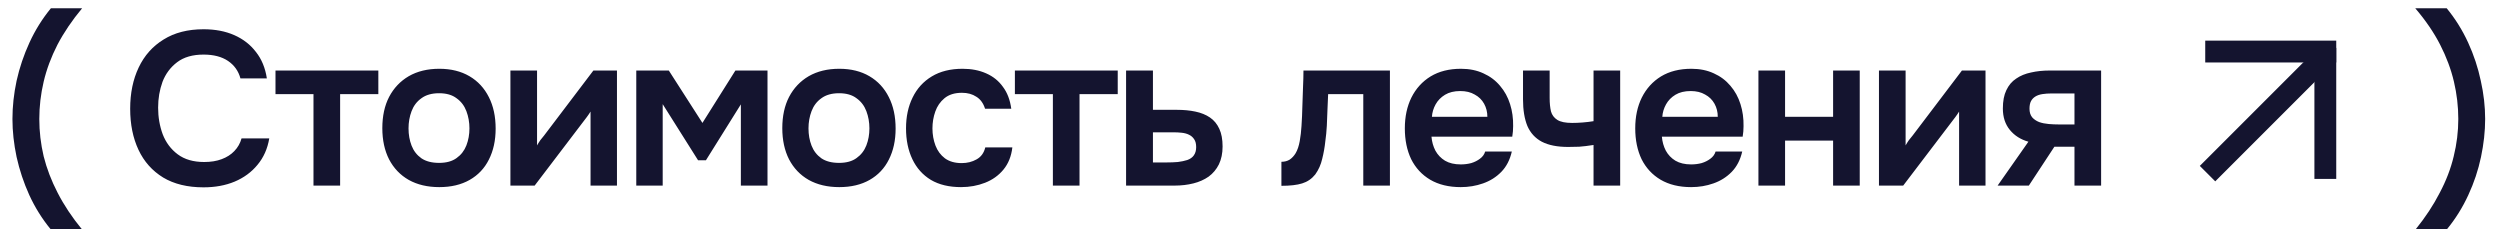<?xml version="1.0" encoding="UTF-8"?> <svg xmlns="http://www.w3.org/2000/svg" width="229" height="21" viewBox="0 0 229 21" fill="none"><path d="M4.64 21C3.853 20.04 3.2 18.993 2.68 17.86C2.173 16.74 1.787 15.58 1.52 14.38C1.267 13.18 1.14 12.02 1.14 10.9C1.14 9.753 1.267 8.587 1.52 7.4C1.787 6.2 2.18 5.033 2.7 3.9C3.22 2.767 3.873 1.72 4.66 0.76H7.52C6.6 1.867 5.847 2.98 5.26 4.1C4.687 5.22 4.267 6.347 4 7.48C3.733 8.613 3.6 9.753 3.6 10.9C3.6 12.047 3.733 13.187 4 14.32C4.28 15.44 4.707 16.553 5.28 17.66C5.853 18.78 6.593 19.893 7.5 21H4.64ZM18.644 17.16C17.178 17.16 15.944 16.86 14.944 16.26C13.944 15.647 13.191 14.8 12.684 13.72C12.178 12.64 11.924 11.387 11.924 9.96C11.924 8.533 12.184 7.273 12.704 6.18C13.224 5.087 13.984 4.233 14.984 3.62C15.984 2.993 17.204 2.68 18.644 2.68C19.711 2.68 20.651 2.86 21.464 3.22C22.278 3.58 22.938 4.093 23.444 4.76C23.964 5.413 24.298 6.22 24.444 7.18H22.024C21.838 6.5 21.458 5.967 20.884 5.58C20.311 5.193 19.564 5 18.644 5C17.644 5 16.838 5.233 16.224 5.7C15.611 6.167 15.164 6.767 14.884 7.5C14.618 8.233 14.484 9.02 14.484 9.86C14.484 10.727 14.624 11.54 14.904 12.3C15.198 13.06 15.658 13.673 16.284 14.14C16.911 14.607 17.718 14.84 18.704 14.84C19.318 14.84 19.851 14.753 20.304 14.58C20.771 14.407 21.158 14.16 21.464 13.84C21.784 13.507 22.004 13.12 22.124 12.68H24.664C24.504 13.627 24.144 14.433 23.584 15.1C23.038 15.767 22.338 16.28 21.484 16.64C20.644 16.987 19.698 17.16 18.644 17.16ZM28.715 17V8.62H25.235V6.46H34.656V8.62H31.155V17H28.715ZM40.241 17.14C39.161 17.14 38.227 16.92 37.441 16.48C36.667 16.04 36.067 15.413 35.641 14.6C35.227 13.787 35.021 12.833 35.021 11.74C35.021 10.633 35.227 9.68 35.641 8.88C36.067 8.067 36.667 7.433 37.441 6.98C38.227 6.527 39.161 6.3 40.241 6.3C41.307 6.3 42.227 6.527 43.001 6.98C43.774 7.433 44.367 8.073 44.781 8.9C45.194 9.713 45.401 10.673 45.401 11.78C45.401 12.86 45.194 13.807 44.781 14.62C44.381 15.42 43.794 16.04 43.021 16.48C42.247 16.92 41.321 17.14 40.241 17.14ZM40.221 14.92C40.887 14.92 41.421 14.773 41.821 14.48C42.234 14.187 42.534 13.8 42.721 13.32C42.907 12.84 43.001 12.32 43.001 11.76C43.001 11.2 42.907 10.673 42.721 10.18C42.534 9.687 42.234 9.293 41.821 9C41.421 8.693 40.887 8.54 40.221 8.54C39.554 8.54 39.014 8.693 38.601 9C38.187 9.293 37.887 9.687 37.701 10.18C37.514 10.673 37.421 11.2 37.421 11.76C37.421 12.333 37.514 12.86 37.701 13.34C37.887 13.82 38.187 14.207 38.601 14.5C39.014 14.78 39.554 14.92 40.221 14.92ZM46.754 17V6.46H49.194V13.32C49.274 13.173 49.374 13.013 49.494 12.84C49.628 12.667 49.741 12.527 49.834 12.42L54.354 6.46H56.514V17H54.094V10.22C53.988 10.393 53.874 10.56 53.754 10.72C53.648 10.867 53.541 11.007 53.434 11.14L48.974 17H46.754ZM58.283 17V6.46H61.263L64.343 11.26L67.363 6.46H70.303V17H67.863V9.56L64.663 14.68H63.943L60.703 9.54V17H58.283ZM76.878 17.14C75.798 17.14 74.865 16.92 74.078 16.48C73.305 16.04 72.705 15.413 72.278 14.6C71.865 13.787 71.658 12.833 71.658 11.74C71.658 10.633 71.865 9.68 72.278 8.88C72.705 8.067 73.305 7.433 74.078 6.98C74.865 6.527 75.798 6.3 76.878 6.3C77.945 6.3 78.865 6.527 79.638 6.98C80.412 7.433 81.005 8.073 81.418 8.9C81.832 9.713 82.038 10.673 82.038 11.78C82.038 12.86 81.832 13.807 81.418 14.62C81.018 15.42 80.431 16.04 79.658 16.48C78.885 16.92 77.958 17.14 76.878 17.14ZM76.858 14.92C77.525 14.92 78.058 14.773 78.458 14.48C78.871 14.187 79.171 13.8 79.358 13.32C79.545 12.84 79.638 12.32 79.638 11.76C79.638 11.2 79.545 10.673 79.358 10.18C79.171 9.687 78.871 9.293 78.458 9C78.058 8.693 77.525 8.54 76.858 8.54C76.192 8.54 75.651 8.693 75.238 9C74.825 9.293 74.525 9.687 74.338 10.18C74.151 10.673 74.058 11.2 74.058 11.76C74.058 12.333 74.151 12.86 74.338 13.34C74.525 13.82 74.825 14.207 75.238 14.5C75.651 14.78 76.192 14.92 76.858 14.92ZM88.032 17.14C86.938 17.14 86.018 16.92 85.272 16.48C84.525 16.027 83.958 15.393 83.572 14.58C83.185 13.767 82.992 12.827 82.992 11.76C82.992 10.693 83.192 9.753 83.592 8.94C83.992 8.113 84.578 7.467 85.352 7C86.125 6.533 87.065 6.3 88.172 6.3C88.985 6.3 89.705 6.44 90.332 6.72C90.972 7 91.485 7.413 91.872 7.96C92.272 8.493 92.525 9.16 92.632 9.96H90.232C90.072 9.453 89.805 9.087 89.432 8.86C89.072 8.62 88.632 8.5 88.112 8.5C87.445 8.5 86.912 8.667 86.512 9C86.125 9.32 85.845 9.727 85.672 10.22C85.498 10.713 85.412 11.227 85.412 11.76C85.412 12.32 85.505 12.847 85.692 13.34C85.878 13.82 86.165 14.207 86.552 14.5C86.952 14.793 87.465 14.94 88.092 14.94C88.598 14.94 89.052 14.827 89.452 14.6C89.865 14.373 90.132 14.007 90.252 13.5H92.732C92.638 14.313 92.365 14.993 91.912 15.54C91.472 16.073 90.912 16.473 90.232 16.74C89.552 17.007 88.818 17.14 88.032 17.14ZM96.444 17V8.62H92.964V6.46H102.384V8.62H98.884V17H96.444ZM103.149 17V6.46H105.609V10.06H107.809C108.422 10.06 108.982 10.113 109.489 10.22C110.009 10.327 110.455 10.507 110.829 10.76C111.202 11.013 111.489 11.36 111.689 11.8C111.889 12.227 111.989 12.767 111.989 13.42C111.989 14.047 111.875 14.593 111.649 15.06C111.422 15.513 111.109 15.887 110.709 16.18C110.309 16.46 109.842 16.667 109.309 16.8C108.775 16.933 108.209 17 107.609 17H103.149ZM105.609 14.88H106.869C107.229 14.88 107.569 14.867 107.889 14.84C108.209 14.8 108.495 14.74 108.749 14.66C109.015 14.567 109.215 14.427 109.349 14.24C109.495 14.04 109.569 13.787 109.569 13.48C109.569 13.173 109.509 12.933 109.389 12.76C109.269 12.573 109.109 12.433 108.909 12.34C108.722 12.247 108.502 12.187 108.249 12.16C108.009 12.133 107.762 12.12 107.509 12.12H105.609V14.88ZM117.377 17.02V14.82C117.67 14.82 117.924 14.753 118.137 14.62C118.35 14.473 118.53 14.28 118.677 14.04C118.85 13.747 118.977 13.373 119.057 12.92C119.137 12.467 119.19 12.007 119.217 11.54C119.257 10.94 119.284 10.34 119.297 9.74C119.324 9.127 119.344 8.54 119.357 7.98C119.384 7.407 119.397 6.9 119.397 6.46H127.317V17H124.877V8.62H121.657C121.644 9.06 121.624 9.527 121.597 10.02C121.584 10.513 121.564 11.013 121.537 11.52C121.51 12.013 121.464 12.493 121.397 12.96C121.344 13.48 121.25 14.007 121.117 14.54C120.997 15.073 120.784 15.553 120.477 15.98C120.157 16.38 119.757 16.653 119.277 16.8C118.81 16.947 118.177 17.02 117.377 17.02ZM133.803 17.14C132.71 17.14 131.776 16.913 131.003 16.46C130.243 16.007 129.663 15.38 129.263 14.58C128.876 13.767 128.683 12.827 128.683 11.76C128.683 10.693 128.883 9.753 129.283 8.94C129.696 8.113 130.283 7.467 131.043 7C131.816 6.533 132.743 6.3 133.823 6.3C134.596 6.3 135.283 6.44 135.883 6.72C136.483 6.987 136.99 7.367 137.403 7.86C137.816 8.34 138.123 8.9 138.323 9.54C138.523 10.167 138.616 10.84 138.603 11.56C138.603 11.72 138.596 11.88 138.583 12.04C138.57 12.187 138.55 12.347 138.523 12.52H131.123C131.163 12.987 131.283 13.413 131.483 13.8C131.696 14.187 131.99 14.493 132.363 14.72C132.75 14.947 133.23 15.06 133.803 15.06C134.136 15.06 134.456 15.02 134.763 14.94C135.07 14.847 135.336 14.713 135.563 14.54C135.803 14.367 135.963 14.147 136.043 13.88H138.483C138.31 14.64 137.99 15.26 137.523 15.74C137.056 16.22 136.496 16.573 135.843 16.8C135.203 17.027 134.523 17.14 133.803 17.14ZM131.163 10.7H136.243C136.243 10.26 136.143 9.86 135.943 9.5C135.743 9.14 135.456 8.86 135.083 8.66C134.723 8.447 134.283 8.34 133.763 8.34C133.203 8.34 132.736 8.453 132.363 8.68C131.99 8.907 131.703 9.2 131.503 9.56C131.303 9.92 131.19 10.3 131.163 10.7ZM145.968 17V13.28C145.461 13.36 145.021 13.413 144.648 13.44C144.288 13.453 143.954 13.46 143.648 13.46C142.648 13.46 141.841 13.3 141.228 12.98C140.628 12.66 140.188 12.18 139.908 11.54C139.641 10.887 139.508 10.073 139.508 9.1V6.46H141.948V8.98C141.948 9.447 141.988 9.853 142.068 10.2C142.161 10.533 142.354 10.793 142.648 10.98C142.941 11.167 143.394 11.26 144.008 11.26C144.301 11.26 144.621 11.247 144.968 11.22C145.314 11.193 145.648 11.153 145.968 11.1V6.46H148.408V17H145.968ZM154.908 17.14C153.814 17.14 152.881 16.913 152.108 16.46C151.348 16.007 150.768 15.38 150.368 14.58C149.981 13.767 149.788 12.827 149.788 11.76C149.788 10.693 149.988 9.753 150.388 8.94C150.801 8.113 151.388 7.467 152.148 7C152.921 6.533 153.848 6.3 154.928 6.3C155.701 6.3 156.388 6.44 156.988 6.72C157.588 6.987 158.094 7.367 158.508 7.86C158.921 8.34 159.228 8.9 159.428 9.54C159.628 10.167 159.721 10.84 159.708 11.56C159.708 11.72 159.701 11.88 159.688 12.04C159.674 12.187 159.654 12.347 159.628 12.52H152.228C152.268 12.987 152.388 13.413 152.588 13.8C152.801 14.187 153.094 14.493 153.468 14.72C153.854 14.947 154.334 15.06 154.908 15.06C155.241 15.06 155.561 15.02 155.868 14.94C156.174 14.847 156.441 14.713 156.668 14.54C156.908 14.367 157.068 14.147 157.148 13.88H159.588C159.414 14.64 159.094 15.26 158.628 15.74C158.161 16.22 157.601 16.573 156.948 16.8C156.308 17.027 155.628 17.14 154.908 17.14ZM152.268 10.7H157.348C157.348 10.26 157.248 9.86 157.048 9.5C156.848 9.14 156.561 8.86 156.188 8.66C155.828 8.447 155.388 8.34 154.868 8.34C154.308 8.34 153.841 8.453 153.468 8.68C153.094 8.907 152.808 9.2 152.608 9.56C152.408 9.92 152.294 10.3 152.268 10.7ZM161.072 17V6.46H163.512V10.7H167.912V6.46H170.352V17H167.912V12.88H163.512V17H161.072ZM172.113 17V6.46H174.553V13.32C174.633 13.173 174.733 13.013 174.853 12.84C174.986 12.667 175.099 12.527 175.193 12.42L179.713 6.46H181.873V17H179.453V10.22C179.346 10.393 179.233 10.56 179.113 10.72C179.006 10.867 178.899 11.007 178.793 11.14L174.333 17H172.113ZM182.982 17L185.802 12.98C185.095 12.78 184.528 12.42 184.102 11.9C183.675 11.38 183.462 10.727 183.462 9.94C183.462 9.26 183.568 8.7 183.782 8.26C183.995 7.807 184.295 7.453 184.682 7.2C185.068 6.933 185.522 6.747 186.042 6.64C186.562 6.52 187.128 6.46 187.742 6.46H192.462V17H190.022V13.44H188.182L185.842 17H182.982ZM188.602 11.4H190.022V8.56H187.922C187.615 8.56 187.335 8.58 187.082 8.62C186.828 8.66 186.615 8.733 186.442 8.84C186.268 8.947 186.135 9.087 186.042 9.26C185.948 9.433 185.902 9.667 185.902 9.96C185.902 10.28 185.982 10.54 186.142 10.74C186.302 10.927 186.515 11.073 186.782 11.18C187.048 11.273 187.342 11.333 187.662 11.36C187.982 11.387 188.295 11.4 188.602 11.4Z" fill="#14142F"></path><line x1="202" y1="4.722" x2="214" y2="4.722" stroke="#14142F" stroke-width="2"></line><line x1="213" y1="16.388" x2="213" y2="4.388" stroke="#14142F" stroke-width="2"></line><line x1="202.208" y1="15.905" x2="212.875" y2="5.239" stroke="#14142F" stroke-width="2"></line><path d="M224.14 21H221.28C222.173 19.893 222.907 18.78 223.48 17.66C224.067 16.553 224.493 15.44 224.76 14.32C225.04 13.187 225.18 12.047 225.18 10.9C225.18 9.753 225.047 8.613 224.78 7.48C224.513 6.347 224.093 5.22 223.52 4.1C222.947 2.98 222.187 1.867 221.24 0.76H224.12C224.907 1.72 225.56 2.767 226.08 3.9C226.6 5.033 226.987 6.2 227.24 7.4C227.507 8.587 227.64 9.753 227.64 10.9C227.64 12.02 227.513 13.18 227.26 14.38C227.007 15.58 226.62 16.74 226.1 17.86C225.58 18.993 224.927 20.04 224.14 21Z" fill="#14142F"></path></svg> 